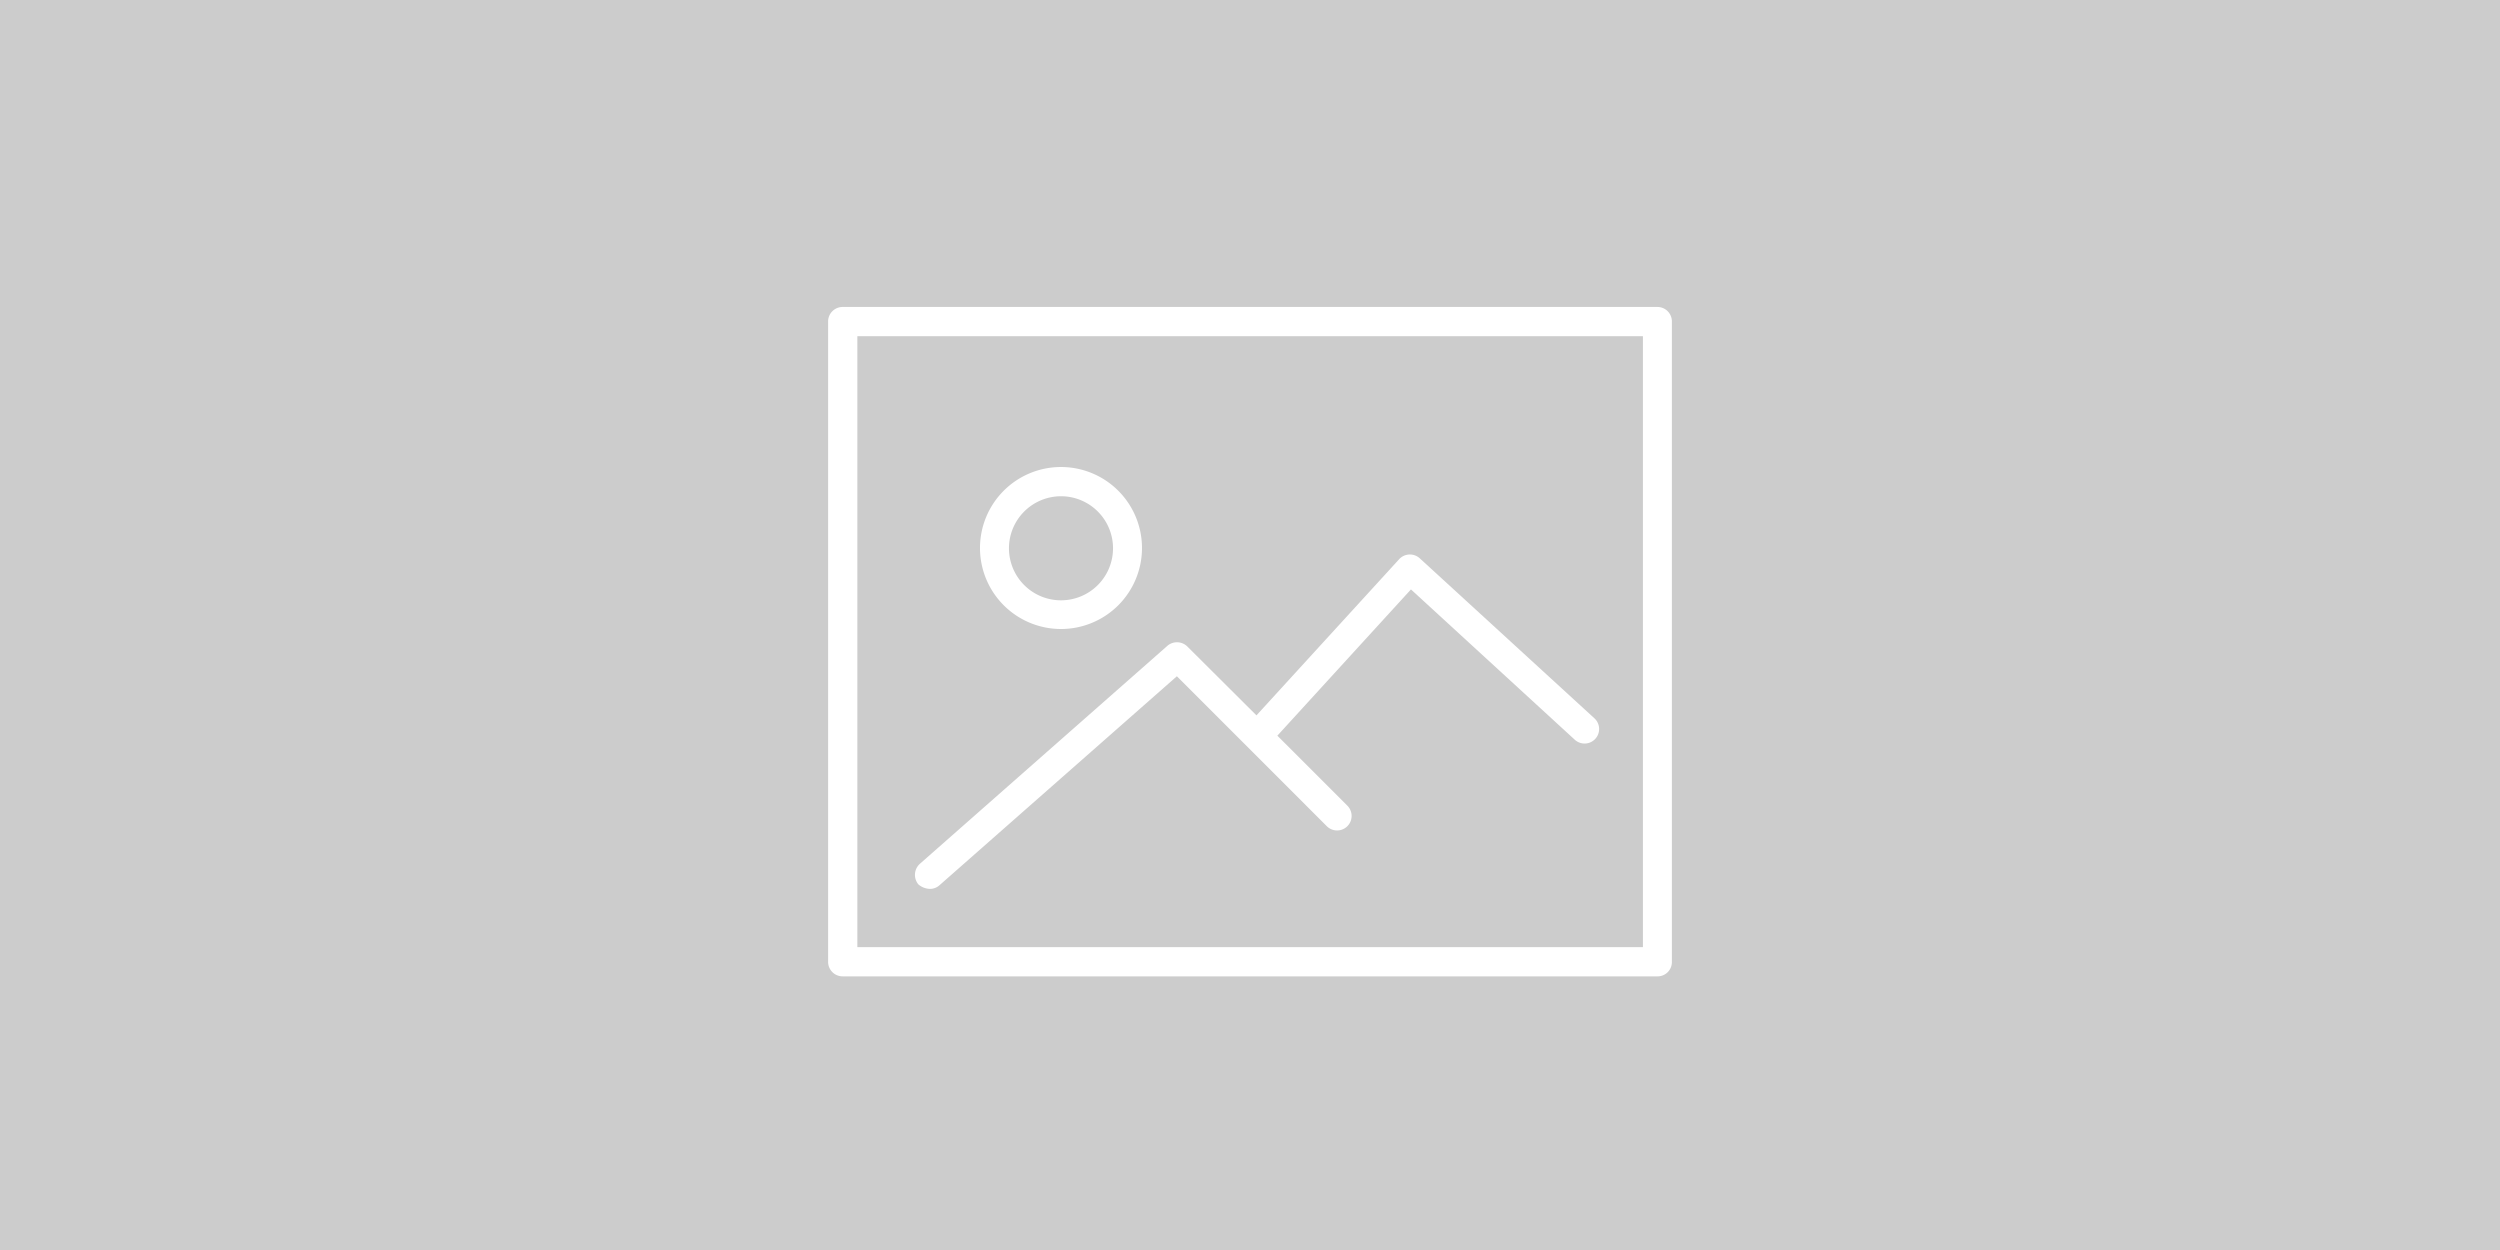 <svg xmlns="http://www.w3.org/2000/svg" width="300" height="150" viewBox="0 0 300 150" preserveAspectRatio="xMinYMin meet"><title>Sem imagem</title><path data-name="Path 5" d="M0 0v150h300V0z" fill="#ccc"/><path data-name="Path 6" d="M198.906 36.836h-97.778a1.743 1.743 0 0 0-1.755 1.755v76.818a1.743 1.743 0 0 0 1.755 1.755h97.778a1.715 1.715 0 0 0 1.721-1.755V38.591a1.736 1.736 0 0 0-1.721-1.755zm-1.755 76.818h-94.268V40.346h94.267v73.308z" fill="#fff"/><path data-name="Path 7" d="M127.319 75.481a9.72 9.72 0 1 0-9.72-9.72 9.723 9.723 0 0 0 9.72 9.72zm0-15.931a6.244 6.244 0 1 1-6.244 6.278 6.251 6.251 0 0 1 6.244-6.278z" fill="#fff"/><path data-name="Path 8" d="M111.591 106.667a1.691 1.691 0 0 0 1.148-.439l28.486-25.077 17.993 17.994a1.742 1.742 0 0 0 2.464-2.464l-8.4-8.4 16.032-17.551 19.635 18.015a1.744 1.744 0 1 0 2.363-2.565l-20.96-19.2a1.756 1.756 0 0 0-2.464.135l-17.112 18.73-8.3-8.269a1.767 1.767 0 0 0-2.4-.068l-29.7 26.157a1.79 1.79 0 0 0-.169 2.464 2.232 2.232 0 0 0 1.384.538z" fill="#fff"/></svg>